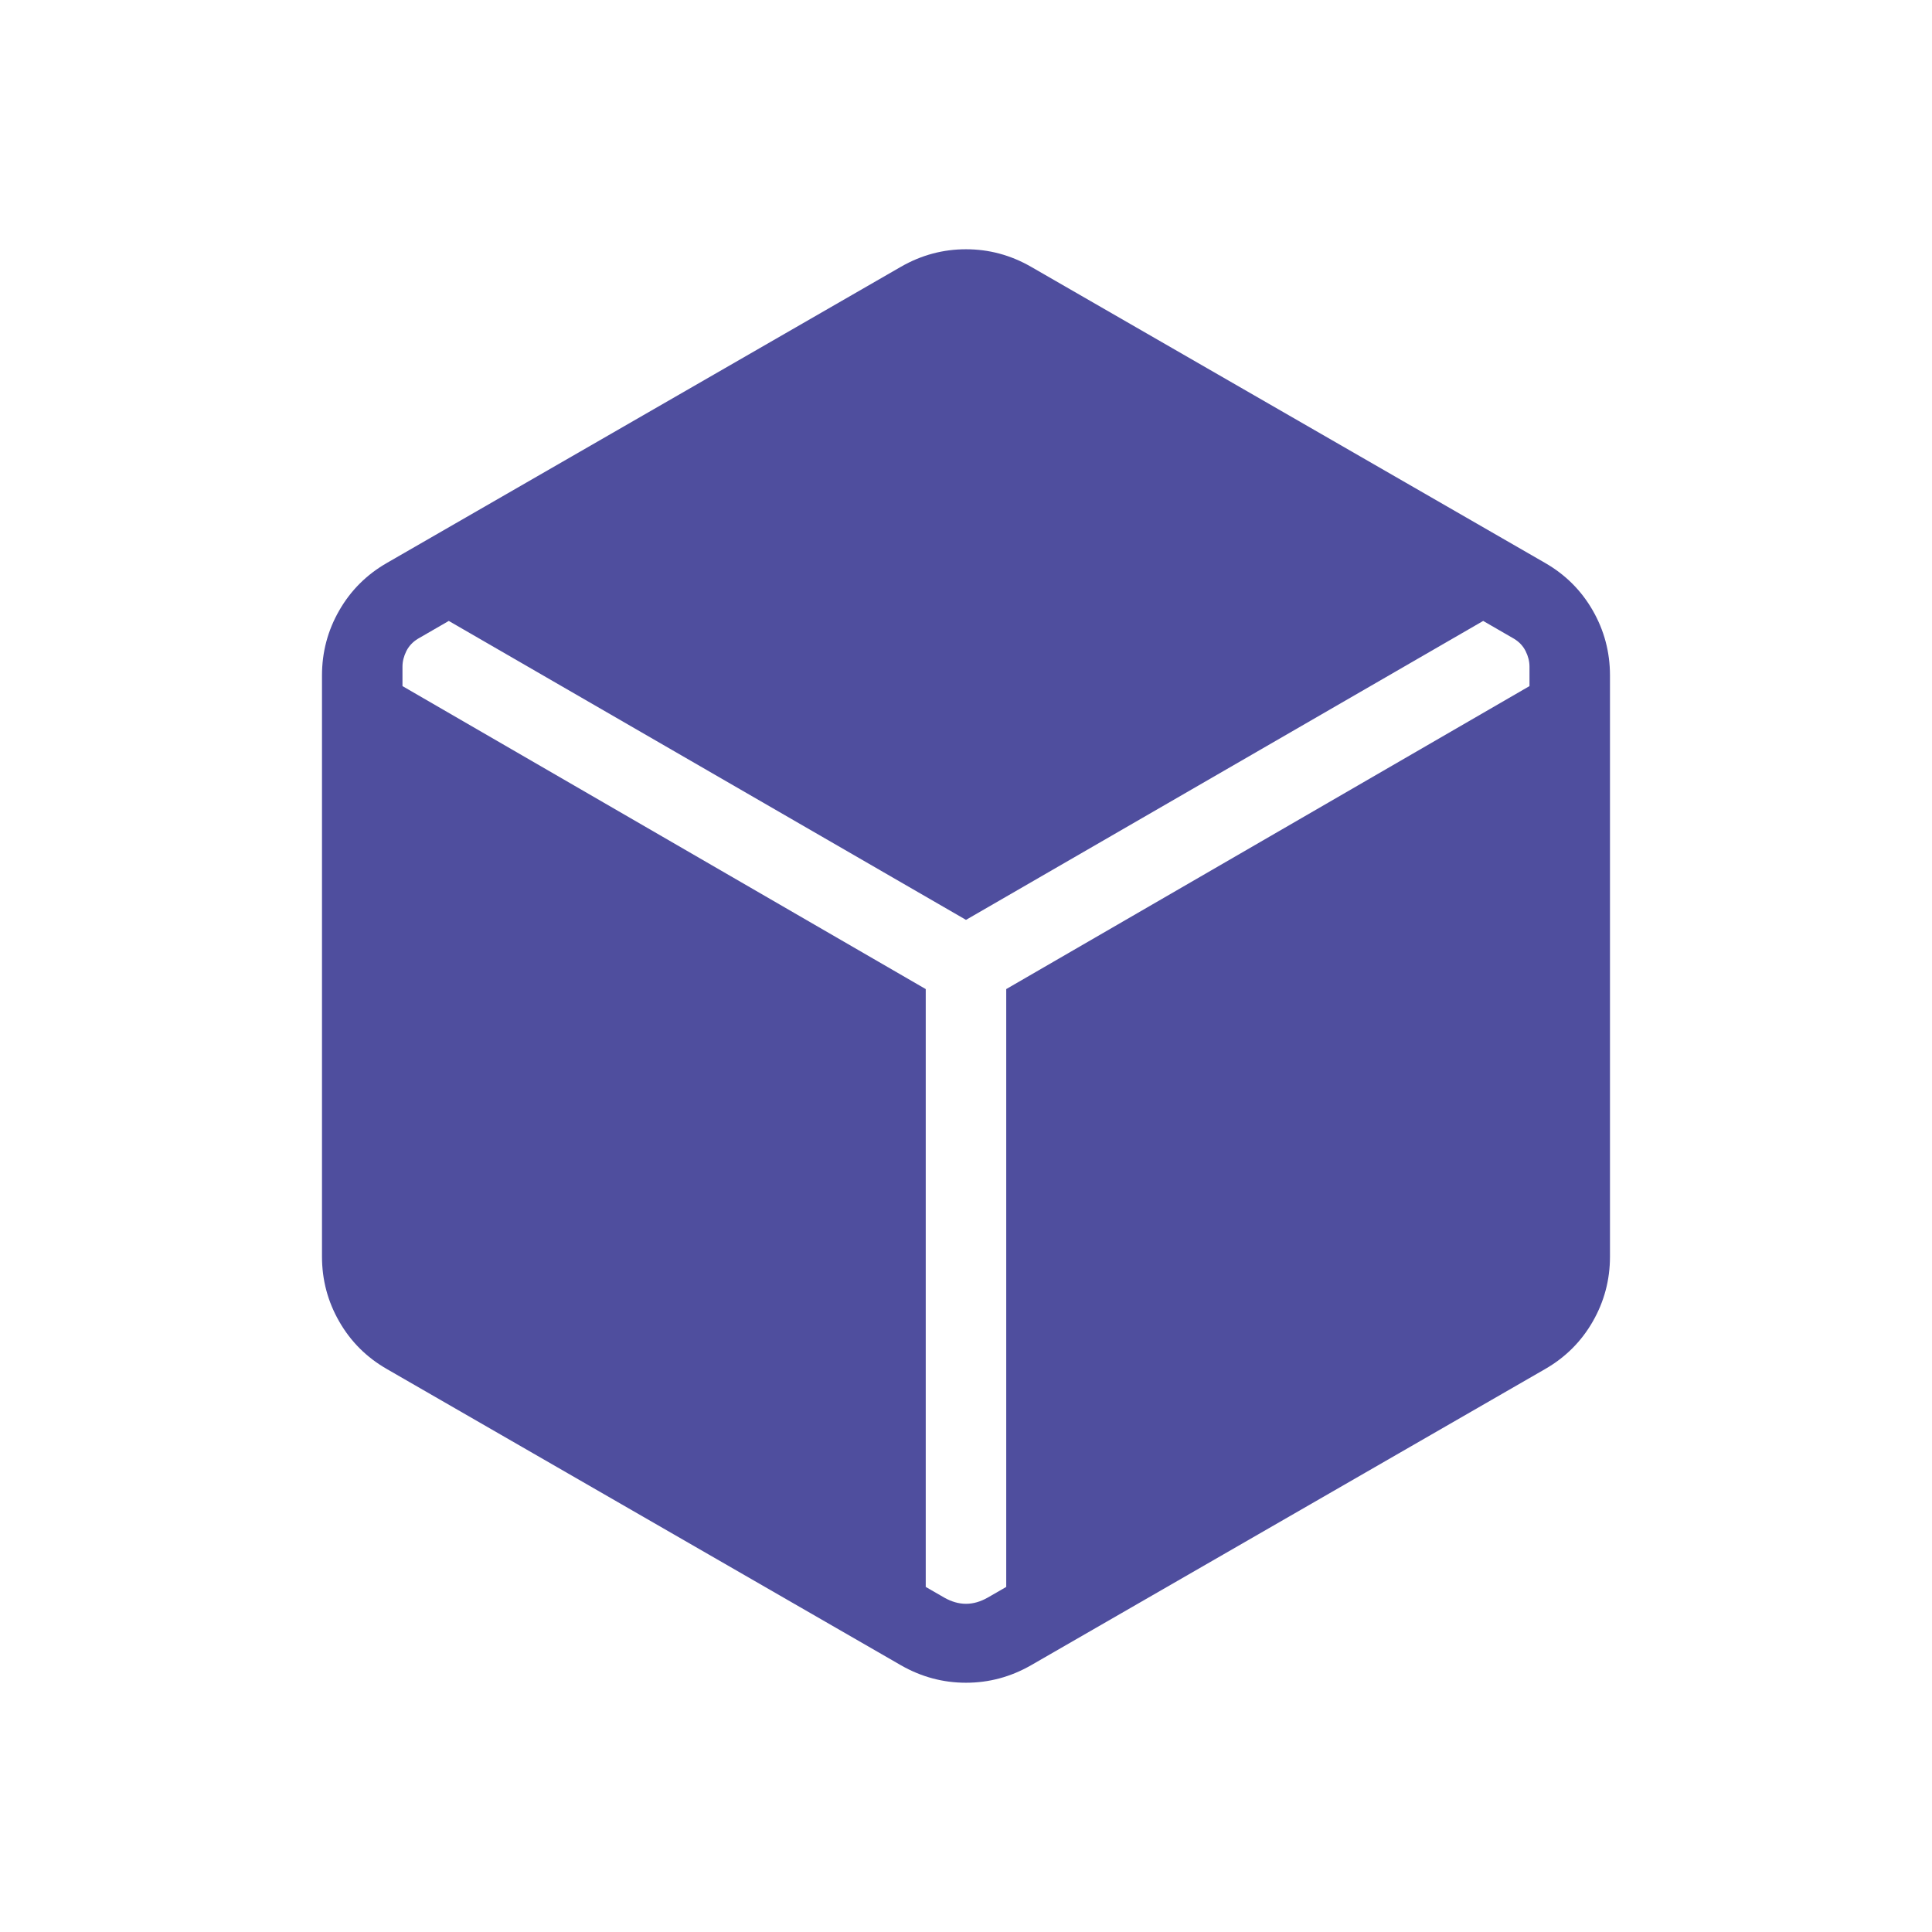 <svg width="56" height="56" viewBox="0 0 56 56" fill="none" xmlns="http://www.w3.org/2000/svg">
<path d="M26.115 48.269L11.218 39.685C10.628 39.347 10.167 38.888 9.834 38.307C9.5 37.727 9.333 37.099 9.333 36.422V19.578C9.333 18.902 9.5 18.273 9.834 17.693C10.167 17.113 10.628 16.653 11.218 16.315L26.115 7.732C26.704 7.394 27.333 7.225 28 7.225C28.667 7.225 29.295 7.394 29.884 7.732L44.782 16.315C45.371 16.653 45.833 17.113 46.166 17.693C46.499 18.273 46.666 18.902 46.666 19.578V36.422C46.666 37.099 46.499 37.727 46.166 38.307C45.833 38.888 45.371 39.347 44.782 39.685L29.884 48.269C29.295 48.606 28.667 48.775 28 48.775C27.333 48.775 26.704 48.606 26.115 48.269ZM26.833 28.669V45.998L27.371 46.308C27.581 46.427 27.791 46.487 28 46.487C28.209 46.487 28.418 46.427 28.628 46.308L29.166 45.998V28.669L44.333 19.887V19.322C44.333 19.172 44.296 19.023 44.221 18.873C44.146 18.724 44.034 18.604 43.884 18.514L42.991 17.998L28 26.663L13.008 17.998L12.115 18.514C11.966 18.604 11.853 18.724 11.778 18.873C11.704 19.023 11.666 19.172 11.666 19.322V19.887L26.833 28.669Z" fill="#4F4E9E"/>
</svg>
